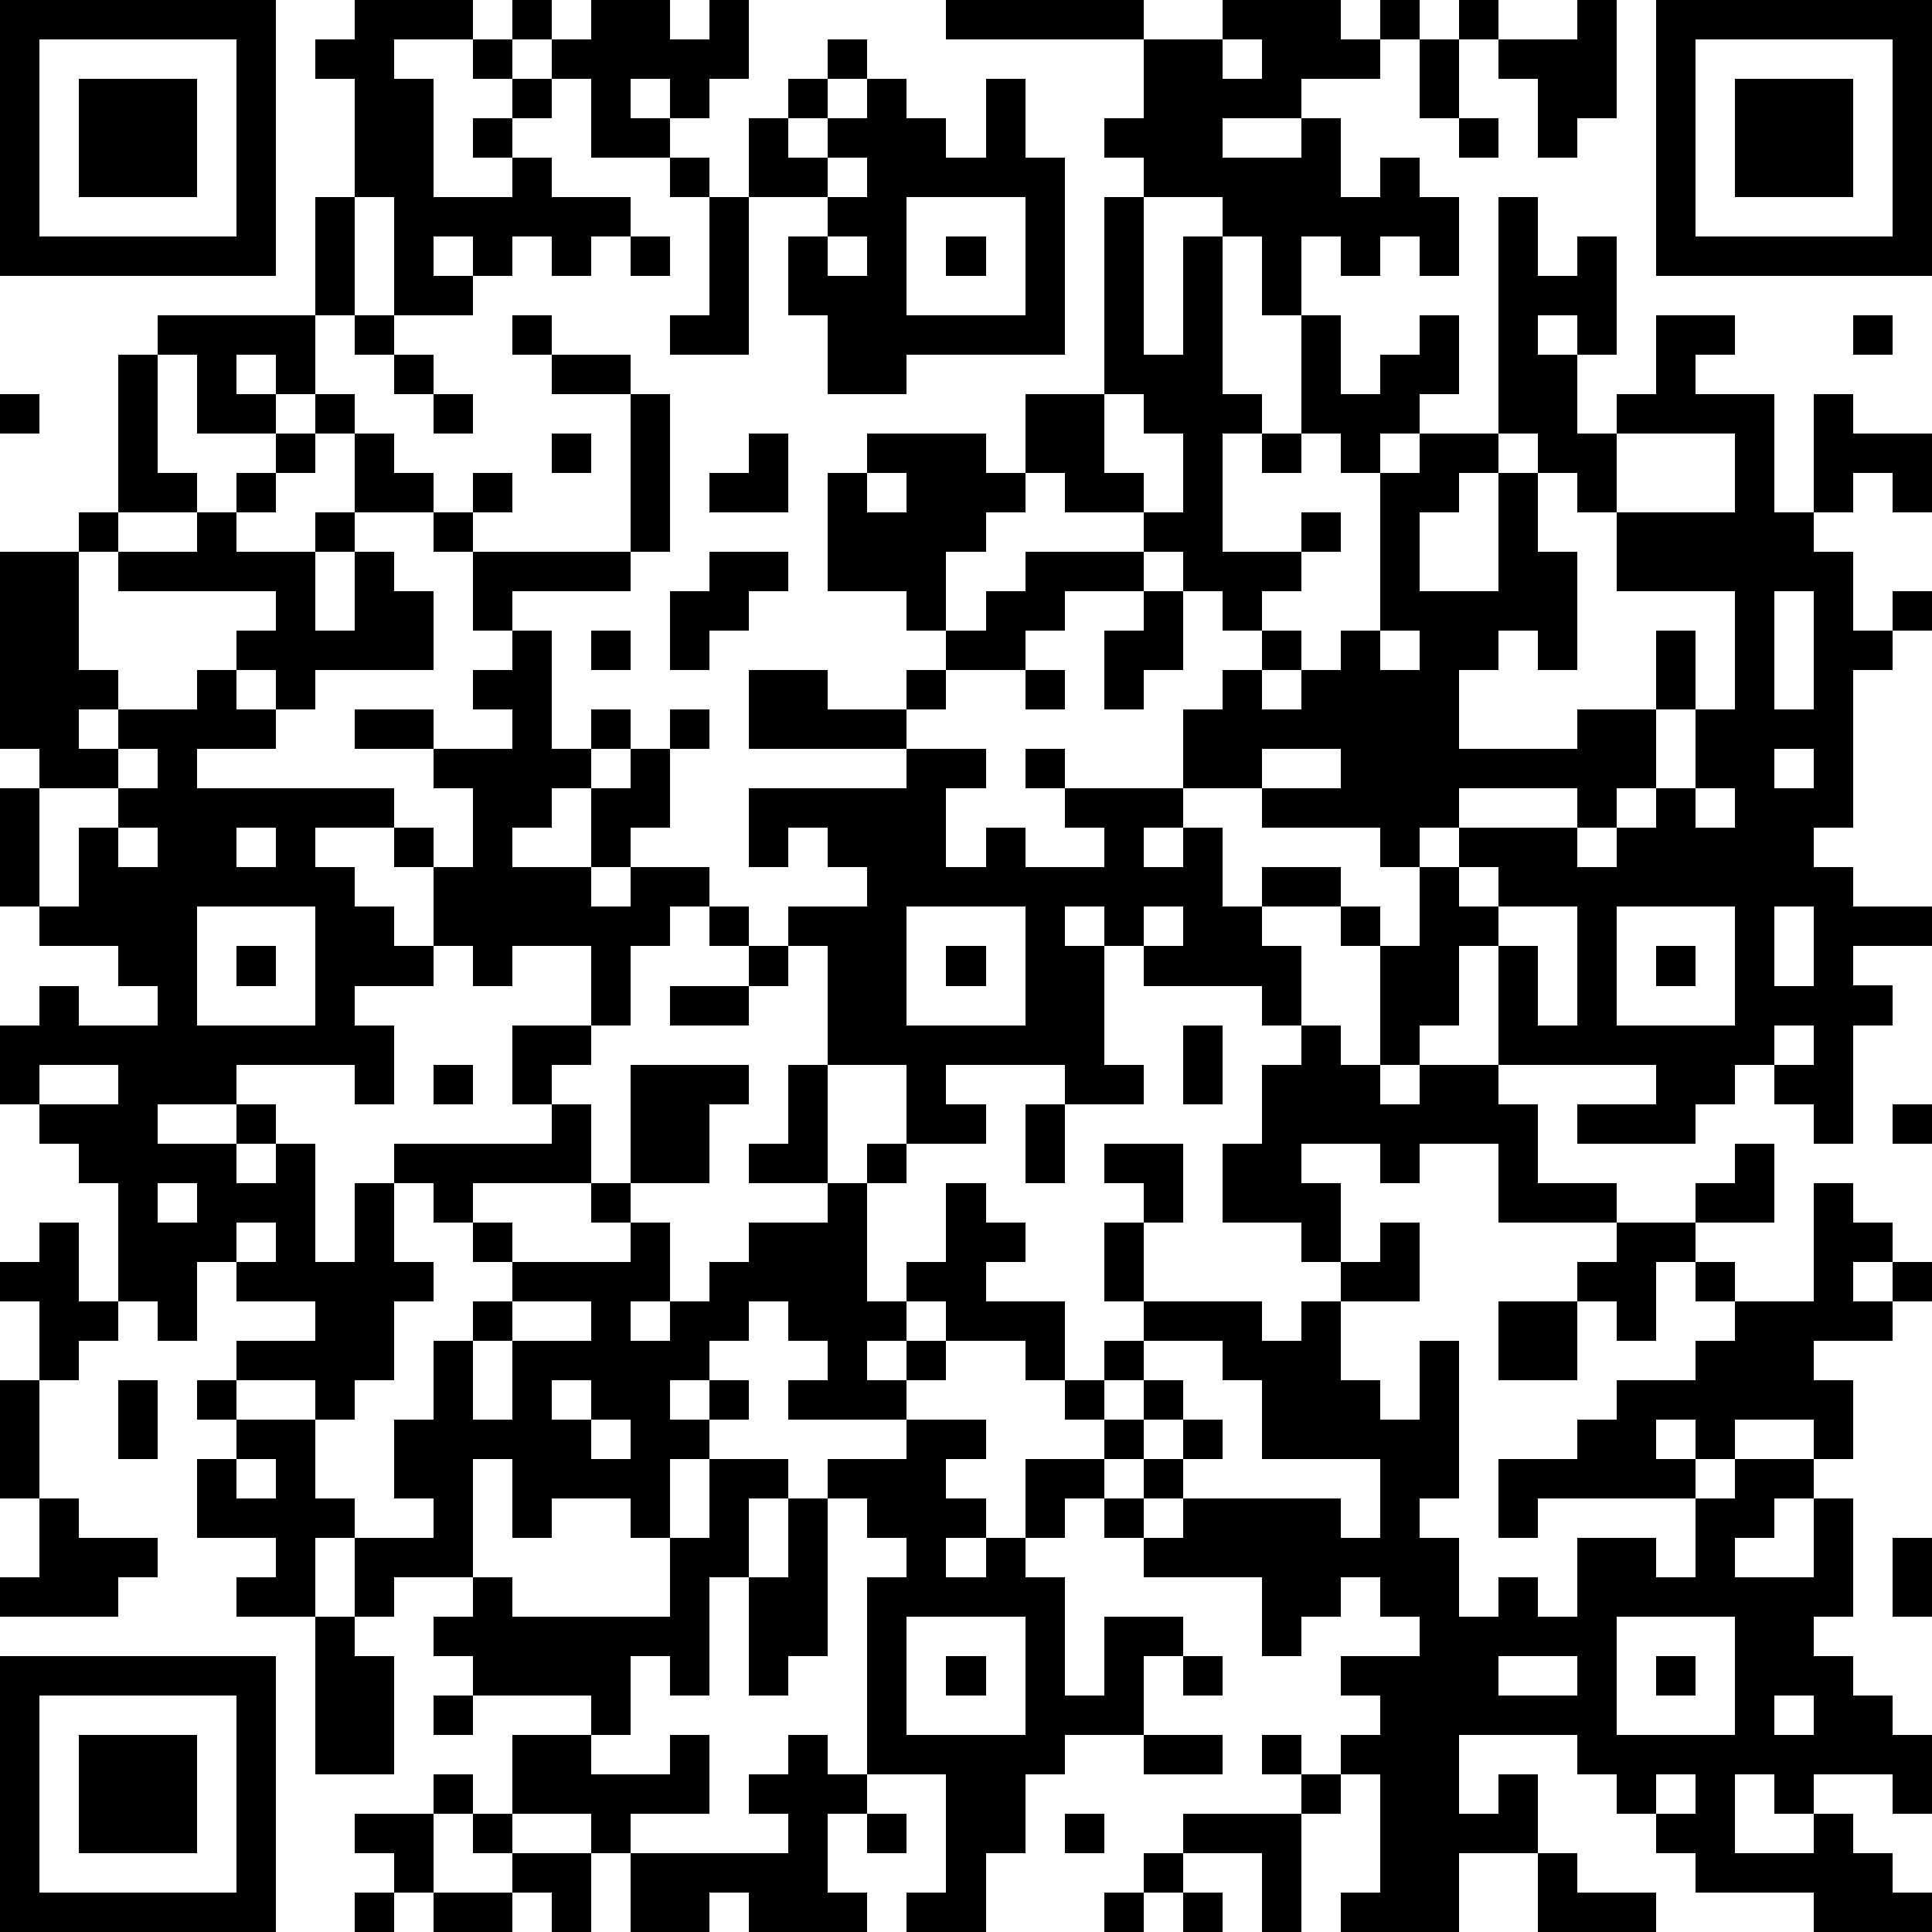 <?xml version="1.0" standalone="yes"?><svg version="1.1" xmlns="http://www.w3.org/2000/svg" xmlns:xlink="http://www.w3.org/1999/xlink" xmlns:ev="http://www.w3.org/2001/xml-events" width="196" height="196" shape-rendering="crispEdges"><path d="M0 0h7v7h-7zM9 0h3v1h-2v1h1v3h2v-1h-1v-1h1v-1h-1v-1h1v-1h1v1h-1v1h1v-1h1v-1h2v1h1v-1h1v2h-1v1h-1v-1h-1v1h1v1h-2v-2h-1v1h-1v1h1v1h2v1h-1v1h-1v-1h-1v1h-1v-1h-1v1h1v1h-2v-3h-1v-3h-1v-1h1zM24 0h5v1h-5zM31 0h3v1h1v-1h1v1h-1v1h-2v1h-2v1h2v-1h1v2h1v-1h1v1h1v2h-1v-1h-1v1h-1v-1h-1v2h-1v-2h-1v-1h-2v-1h-1v-1h1v-2h2zM37 0h1v1h-1zM40 0h1v3h-1v1h-1v-2h-1v-1h2zM42 0h7v7h-7zM1 1v5h5v-5zM21 1h1v1h-1zM31 1v1h1v-1zM36 1h1v2h-1zM43 1v5h5v-5zM2 2h3v3h-3zM20 2h1v1h-1zM22 2h1v1h1v1h1v-2h1v2h1v5h-4v1h-2v-2h-1v-2h1v-1h-2v-2h1v1h1v-1h1zM44 2h3v3h-3zM37 3h1v1h-1zM17 4h1v1h-1zM21 4v1h1v-1zM8 5h1v3h-1zM18 5h1v4h-2v-1h1zM23 5v3h3v-3zM28 5h1v4h1v-3h1v4h1v1h-1v3h2v-1h1v1h-1v1h-1v1h-1v-1h-1v-1h-1v-1h-2v-1h-1v-2h2zM38 5h1v2h1v-1h1v3h-1v-1h-1v1h1v2h1v-1h1v-2h2v1h-1v1h2v3h1v-3h1v1h2v2h-1v-1h-1v1h-1v1h1v2h1v-1h1v1h-1v1h-1v4h-1v1h1v1h2v1h-2v1h1v1h-1v3h-1v-1h-1v-1h-1v1h-1v1h-3v-1h2v-1h-4v-3h-1v2h-1v1h-1v-3h-1v-1h-2v-1h2v1h1v1h1v-2h-1v-1h-3v-1h-2v-2h1v-1h1v-1h1v1h-1v1h1v-1h1v-1h1v-4h-1v-1h-1v-3h1v2h1v-1h1v-1h1v2h-1v1h-1v1h1v-1h2zM16 6h1v1h-1zM21 6v1h1v-1zM24 6h1v1h-1zM4 8h4v2h-1v-1h-1v1h1v1h-2v-2h-1zM9 8h1v1h-1zM13 8h1v1h-1zM47 8h1v1h-1zM3 9h1v3h1v1h-2zM10 9h1v1h-1zM14 9h2v1h-2zM0 10h1v1h-1zM8 10h1v1h-1zM11 10h1v1h-1zM16 10h1v4h-1zM28 10v2h1v1h1v-2h-1v-1zM7 11h1v1h-1zM9 11h1v1h1v1h-2zM14 11h1v1h-1zM19 11h1v2h-2v-1h1zM22 11h3v1h1v1h-1v1h-1v2h-1v-1h-2v-3h1zM32 11h1v1h-1zM38 11v1h-1v1h-1v2h2v-3h1v-1zM41 11v2h-1v-1h-1v2h1v3h-1v-1h-1v1h-1v2h3v-1h2v-2h1v2h-1v2h-1v1h-1v-1h-3v1h-1v1h1v-1h3v1h1v-1h1v-1h1v-2h1v-3h-3v-2h3v-2zM6 12h1v1h-1zM12 12h1v1h-1zM22 12v1h1v-1zM2 13h1v1h-1zM5 13h1v1h2v-1h1v1h-1v2h1v-2h1v1h1v2h-3v1h-1v-1h-1v-1h1v-1h-4v-1h2zM11 13h1v1h-1zM0 14h2v3h1v1h-1v1h1v-1h2v-1h1v1h1v1h-2v1h5v1h-2v1h1v1h1v1h1v-2h-1v-1h1v1h1v-2h-1v-1h-2v-1h2v1h2v-1h-1v-1h1v-1h-1v-2h4v1h-3v1h1v3h1v-1h1v1h-1v1h-1v1h-1v1h2v-2h1v-1h1v-1h1v1h-1v2h-1v1h-1v1h1v-1h2v1h-1v1h-1v2h-1v-2h-2v1h-1v-1h-1v1h-2v1h1v2h-1v-1h-3v1h-2v1h2v-1h1v1h-1v1h1v-1h1v3h1v-2h1v-1h4v-1h-1v-2h2v1h-1v1h1v2h-3v1h-1v-1h-1v2h1v1h-1v2h-1v1h-1v-1h-2v-1h2v-1h-2v-1h-1v2h-1v-1h-1v-3h-1v-1h-1v-1h-1v-2h1v-1h1v1h2v-1h-1v-1h-2v-1h-1v-3h1v-1h-1zM18 14h2v1h-1v1h-1v1h-1v-2h1zM26 14h3v1h-2v1h-1v1h-2v-1h1v-1h1zM29 15h1v2h-1v1h-1v-2h1zM45 15v3h1v-3zM15 16h1v1h-1zM35 16v1h1v-1zM19 17h2v1h2v-1h1v1h-1v1h-4zM26 17h1v1h-1zM3 19v1h-2v3h1v-2h1v-1h1v-1zM23 19h2v1h-1v2h1v-1h1v1h2v-1h-1v-1h-1v-1h1v1h3v1h-1v1h1v-1h1v2h1v1h1v2h-1v-1h-3v-1h-1v-1h-1v1h1v3h1v1h-2v-1h-3v1h1v1h-2v-2h-2v-3h-1v-1h2v-1h-1v-1h-1v1h-1v-2h4zM32 19v1h2v-1zM45 19v1h1v-1zM43 20v1h1v-1zM3 21v1h1v-1zM6 21v1h1v-1zM37 22v1h1v-1zM5 23v3h3v-3zM18 23h1v1h-1zM23 23v3h3v-3zM29 23v1h1v-1zM38 23v1h1v2h1v-3zM41 23v3h3v-3zM45 23v2h1v-2zM6 24h1v1h-1zM19 24h1v1h-1zM24 24h1v1h-1zM42 24h1v1h-1zM17 25h2v1h-2zM30 26h1v2h-1zM33 26h1v1h1v1h1v-1h2v1h1v2h2v1h-3v-2h-2v1h-1v-1h-2v1h1v2h-1v-1h-2v-2h1v-2h1zM45 26v1h1v-1zM1 27v1h2v-1zM11 27h1v1h-1zM16 27h3v1h-1v2h-2zM20 27h1v3h-2v-1h1zM26 28h1v2h-1zM48 28h1v1h-1zM22 29h1v1h-1zM28 29h2v2h-1v-1h-1zM44 29h1v2h-2v-1h1zM4 30v1h1v-1zM15 30h1v1h-1zM21 30h1v3h1v-1h1v-2h1v1h1v1h-1v1h2v2h-1v-1h-2v-1h-1v1h-1v1h1v-1h1v1h-1v1h-3v-1h1v-1h-1v-1h-1v1h-1v1h-1v1h1v-1h1v1h-1v1h-1v2h-1v-1h-2v1h-1v-2h-1v3h-2v1h-1v-2h-1v2h-2v-1h1v-1h-2v-2h1v-1h-1v-1h1v1h2v2h1v1h2v-1h-1v-2h1v-2h1v-1h1v-1h-1v-1h1v1h3v-1h1v2h-1v1h1v-1h1v-1h1v-1h2zM46 30h1v1h1v1h-1v1h1v-1h1v1h-1v1h-2v1h1v2h-1v-1h-2v1h-1v-1h-1v1h1v1h-4v1h-1v-2h2v-1h1v-1h2v-1h1v-1h-1v-1h-1v2h-1v-1h-1v-1h1v-1h2v1h1v1h2zM1 31h1v2h1v1h-1v1h-1v-2h-1v-1h1zM6 31v1h1v-1zM28 31h1v2h-1zM35 31h1v2h-2v-1h1zM13 33v1h-1v2h1v-2h2v-1zM29 33h3v1h1v-1h1v2h1v1h1v-2h1v4h-1v1h1v2h1v-1h1v1h1v-2h2v1h1v-2h1v-1h2v1h-1v1h-1v1h2v-2h1v3h-1v1h1v1h1v1h1v2h-1v-1h-2v1h-1v-1h-1v2h2v-1h1v1h1v1h1v1h-3v-1h-3v-1h-1v-1h-1v-1h-1v-1h-3v2h1v-1h1v2h-2v2h-3v-1h1v-3h-1v-1h1v-1h-1v-1h2v-1h-1v-1h-1v1h-1v1h-1v-2h-3v-1h-1v-1h-1v1h-1v-2h2v-1h-1v-1h1v-1h1zM38 33h2v2h-2zM29 34v1h-1v1h1v-1h1v1h-1v1h-1v1h1v-1h1v-1h1v1h-1v1h-1v1h1v-1h4v1h1v-2h-3v-2h-1v-1zM0 35h1v3h-1zM3 35h1v2h-1zM14 35v1h1v-1zM15 36v1h1v-1zM23 36h2v1h-1v1h1v1h-1v1h1v-1h1v1h1v3h1v-2h2v1h-1v2h-2v1h-1v2h-1v2h-2v-1h1v-3h-2v-5h1v-1h-1v-1h-1v-1h2zM6 37v1h1v-1zM18 37h2v1h-1v2h-1v3h-1v-1h-1v2h-1v-1h-3v-1h-1v-1h1v-1h1v1h4v-2h1zM1 38h1v1h2v1h-1v1h-3v-1h1zM20 38h1v4h-1v1h-1v-3h1zM48 39h1v2h-1zM8 41h1v1h1v3h-2zM23 41v3h3v-3zM41 41v3h3v-3zM0 42h7v7h-7zM24 42h1v1h-1zM30 42h1v1h-1zM38 42v1h2v-1zM42 42h1v1h-1zM1 43v5h5v-5zM11 43h1v1h-1zM45 43v1h1v-1zM2 44h3v3h-3zM13 44h2v1h2v-1h1v2h-2v1h-1v-1h-2zM20 44h1v1h1v1h-1v2h1v1h-3v-1h-1v1h-2v-2h4v-1h-1v-1h1zM29 44h2v1h-2zM32 44h1v1h-1zM11 45h1v1h-1zM33 45h1v1h-1zM42 45v1h1v-1zM9 46h2v2h-1v-1h-1zM12 46h1v1h-1zM22 46h1v1h-1zM27 46h1v1h-1zM30 46h3v3h-1v-2h-2zM13 47h2v2h-1v-1h-1zM29 47h1v1h-1zM39 47h1v1h2v1h-3zM9 48h1v1h-1zM11 48h2v1h-2zM28 48h1v1h-1zM30 48h1v1h-1z" style="fill:#000" transform="translate(0,0) scale(4)"/></svg>